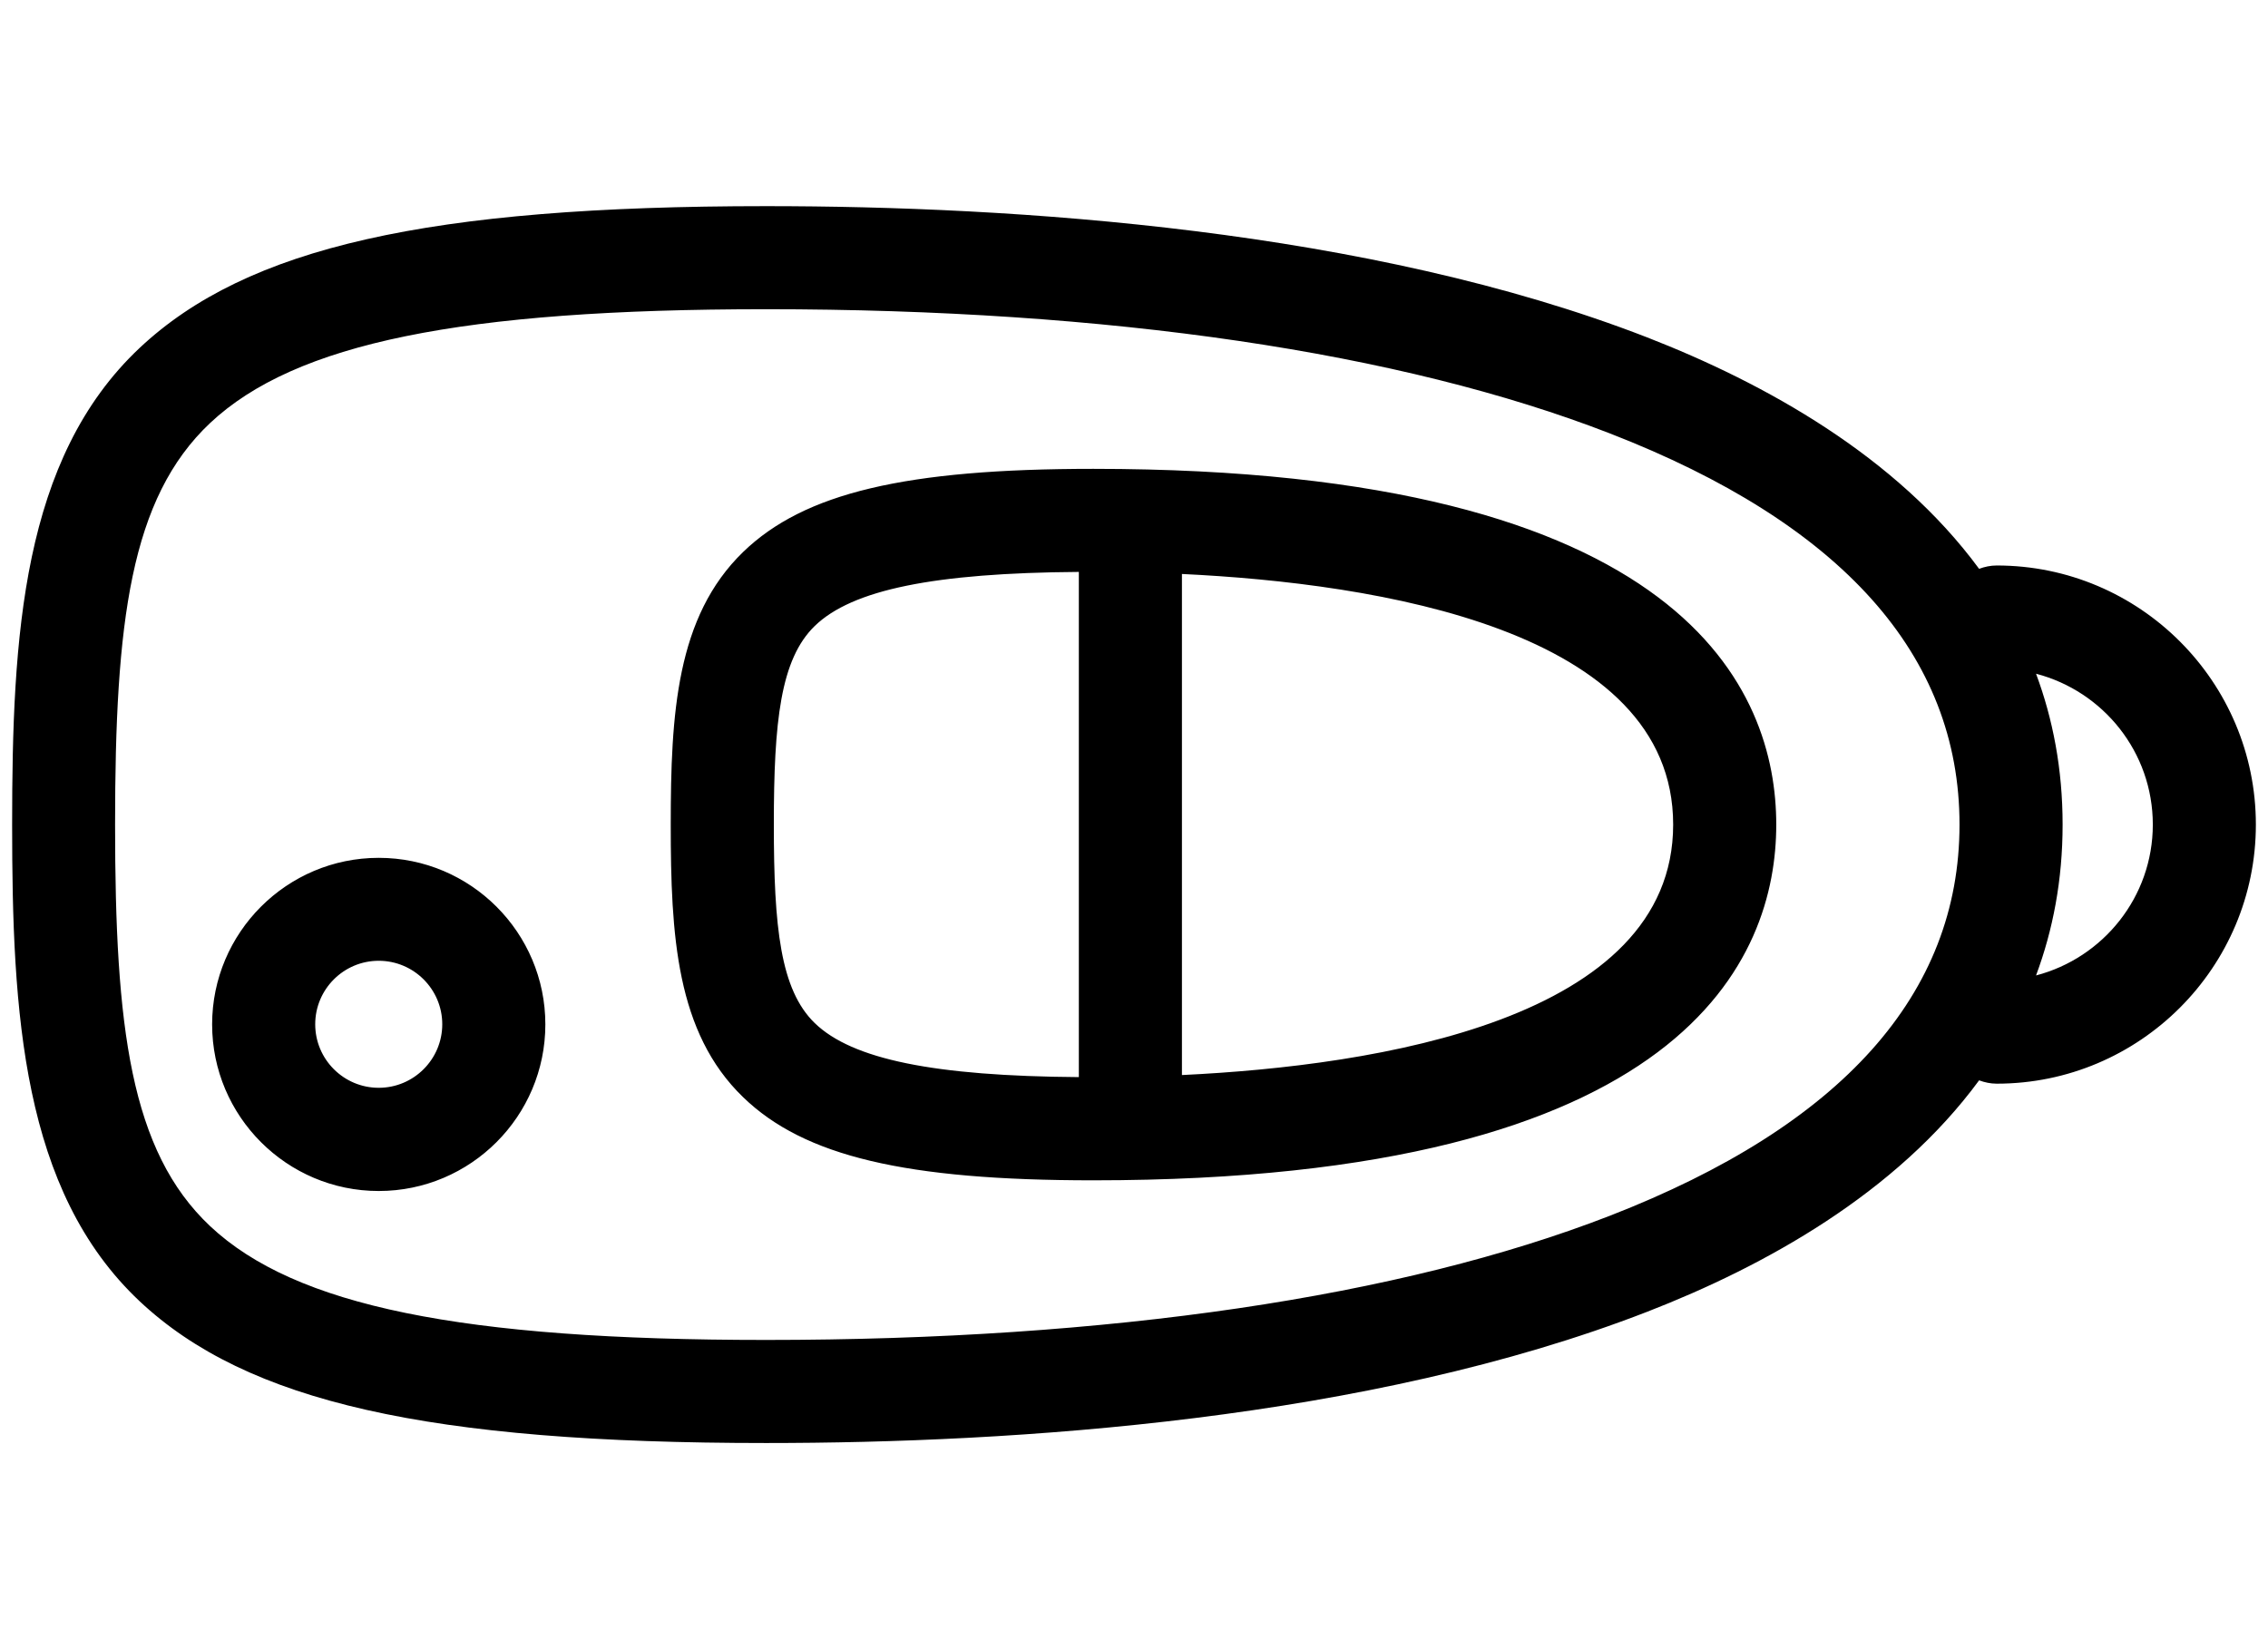 <svg width="66" height="48" viewBox="0 0 66 48" fill="none" xmlns="http://www.w3.org/2000/svg">
<rect x="0" y="0" width="66" height="48" fill="#808080" stroke="none"/>
<g clip-path="url(#clip0_57_1095)">
<path d="M81 0H0V48H81V0Z" fill="white"/>
<path d="M11.021 24.968C8.348 24.968 6.173 27.142 6.173 29.816C6.173 32.49 8.348 34.665 11.021 34.665C13.695 34.665 15.87 32.49 15.87 29.816C15.87 27.142 13.695 24.968 11.021 24.968ZM11.021 31.661C10.001 31.661 9.173 30.832 9.173 29.812C9.173 28.793 10.001 27.964 11.021 27.964C12.041 27.964 12.87 28.793 12.87 29.812C12.87 30.832 12.041 31.661 11.021 31.661ZM31.815 13.646C26.351 13.646 23.4 14.348 21.626 16.065C19.68 17.951 19.519 20.775 19.519 24C19.519 27.225 19.676 30.052 21.626 31.935C23.4 33.653 26.351 34.354 31.815 34.354C49.106 34.354 51.69 27.866 51.69 24C51.69 20.134 49.11 13.646 31.815 13.646ZM22.519 24C22.519 21 22.71 19.189 23.711 18.218C24.799 17.164 27.18 16.676 31.395 16.646V31.35C27.18 31.32 24.799 30.832 23.711 29.779C22.71 28.808 22.519 27 22.519 23.996V24ZM34.395 31.29V16.706C40.069 16.976 48.69 18.323 48.69 24C48.69 29.677 40.069 31.02 34.395 31.29ZM58.106 16.459C57.926 16.459 57.754 16.496 57.593 16.556C55.178 13.271 51.352 11.152 47.936 9.821C39.81 6.664 29.509 6 22.297 6C12.465 6 7.185 7.196 4.065 10.125C0.638 13.346 0.353 18.525 0.353 24C0.353 29.475 0.638 34.654 4.065 37.875C7.185 40.804 12.469 42 22.297 42C29.509 42 39.81 41.336 47.936 38.179C51.356 36.851 55.178 34.733 57.593 31.444C57.754 31.504 57.926 31.541 58.106 31.541C62.265 31.541 65.647 28.159 65.647 24C65.647 19.841 62.265 16.459 58.106 16.459ZM46.849 35.385C40.759 37.751 32.269 39 22.294 39C13.425 39 8.588 38.01 6.116 35.689C3.791 33.502 3.349 29.895 3.349 24C3.349 18.105 3.791 14.498 6.116 12.311C8.588 9.99 13.425 9 22.294 9C32.269 9 40.759 10.249 46.849 12.615C53.599 15.236 57.023 19.069 57.023 24C57.023 28.931 53.599 32.76 46.849 35.385ZM59.25 28.391C59.741 27.071 60.023 25.616 60.023 24C60.023 22.384 59.741 20.929 59.25 19.609C61.204 20.119 62.648 21.889 62.648 24C62.648 26.111 61.2 27.881 59.25 28.391Z" fill="black"/>
</g>
<defs>
<clipPath id="clip0_57_1095">
<rect width="66" height="48" fill="white"/>
</clipPath>
</defs>
</svg>

